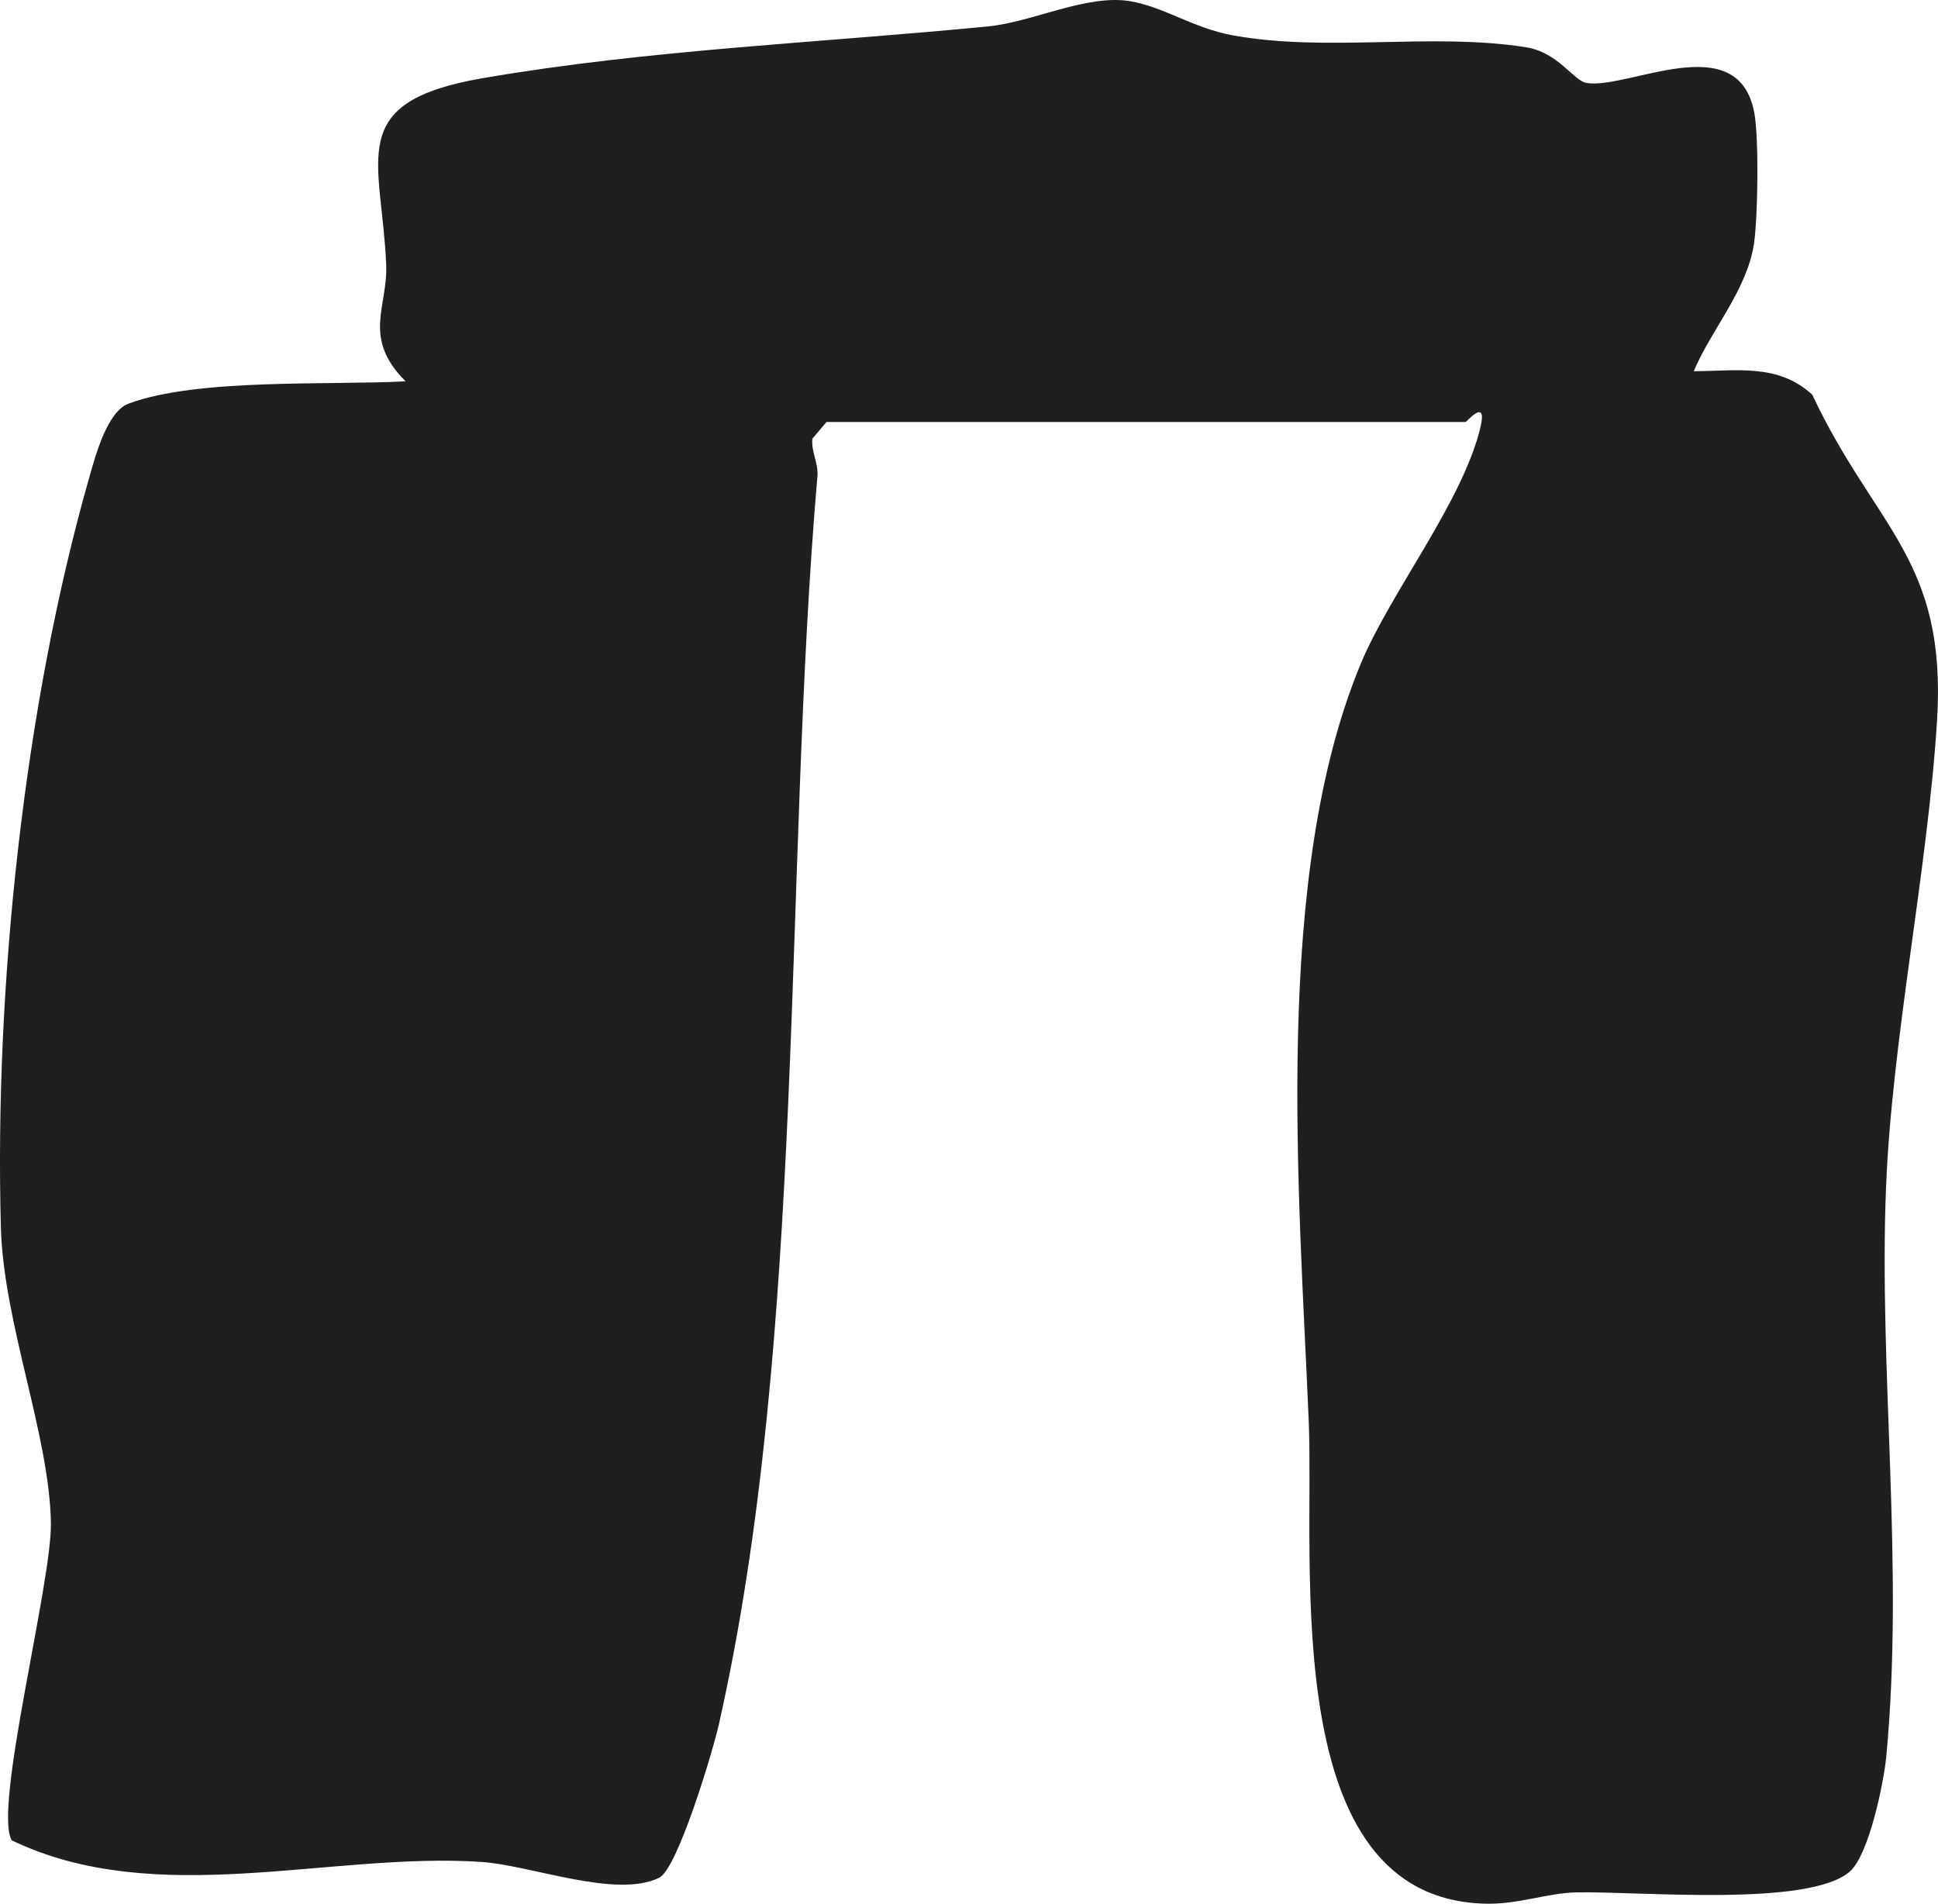 <?xml version="1.0" encoding="UTF-8"?><svg id="Layer_1" xmlns="http://www.w3.org/2000/svg" viewBox="0 0 341.714 335.648"><defs><style>.cls-1{fill:#1f1f1f;}</style></defs><path class="cls-1" d="M145.734,74.4l-2.494,2.946c-.243,2.224,1.084,4.382.895,6.566-6.016,69.635-1.933,151.571-17.376,220.103-1.092,4.845-7.287,25.446-10.507,27.043-7.555,3.747-22.577-2.164-31.261-2.766-26.548-1.839-57.328,8.478-82.912-3.814-3.328-5.464,7.064-45.379,6.898-55.94-.242-15.474-8.366-35.254-8.823-52.151-1.136-41.969,3.997-91.728,15.646-132.424,1.072-3.745,3.114-11.395,6.872-12.8,12.131-4.536,35.637-3.203,48.841-3.935-7.722-7.687-3.104-13.17-3.418-20.551-.802-18.857-7.448-28.678,17.02-32.895,29.359-5.06,59.592-6.227,89.221-9.143,7.769-.765,17.393-5.743,25.004-4.416,6.069,1.058,11.05,4.748,18.123,6.023,16.634,3,34.884-.545,51.576,2.078,5.759.905,8.441,5.965,10.739,6.313,7.426,1.125,26.724-9.918,29.55,5.262.824,4.428.638,18.428-.065,23.092-1.234,8.182-7.576,15.188-10.61,22.457,7.594-.031,14.86-1.402,20.891,4.138,11.059,23.559,23.802,28.985,21.999,57.55-1.664,26.374-7.938,56.046-8.991,82.212-1.306,32.445,3.226,66.476.056,100.215-.467,4.968-3.113,17.484-6.427,20.399-7.213,6.345-37.143,3.462-48.178,3.686-5.308.108-10.113,2.125-16.043,1.994-36.833-.811-30.151-60.006-31.203-85.156-1.676-40.102-6.45-96.166,9.262-133.665,5.22-12.457,17.99-28.529,21.034-41.57,1.225-5.247-2.45-.851-2.649-.851h-112.67Z"/></svg>